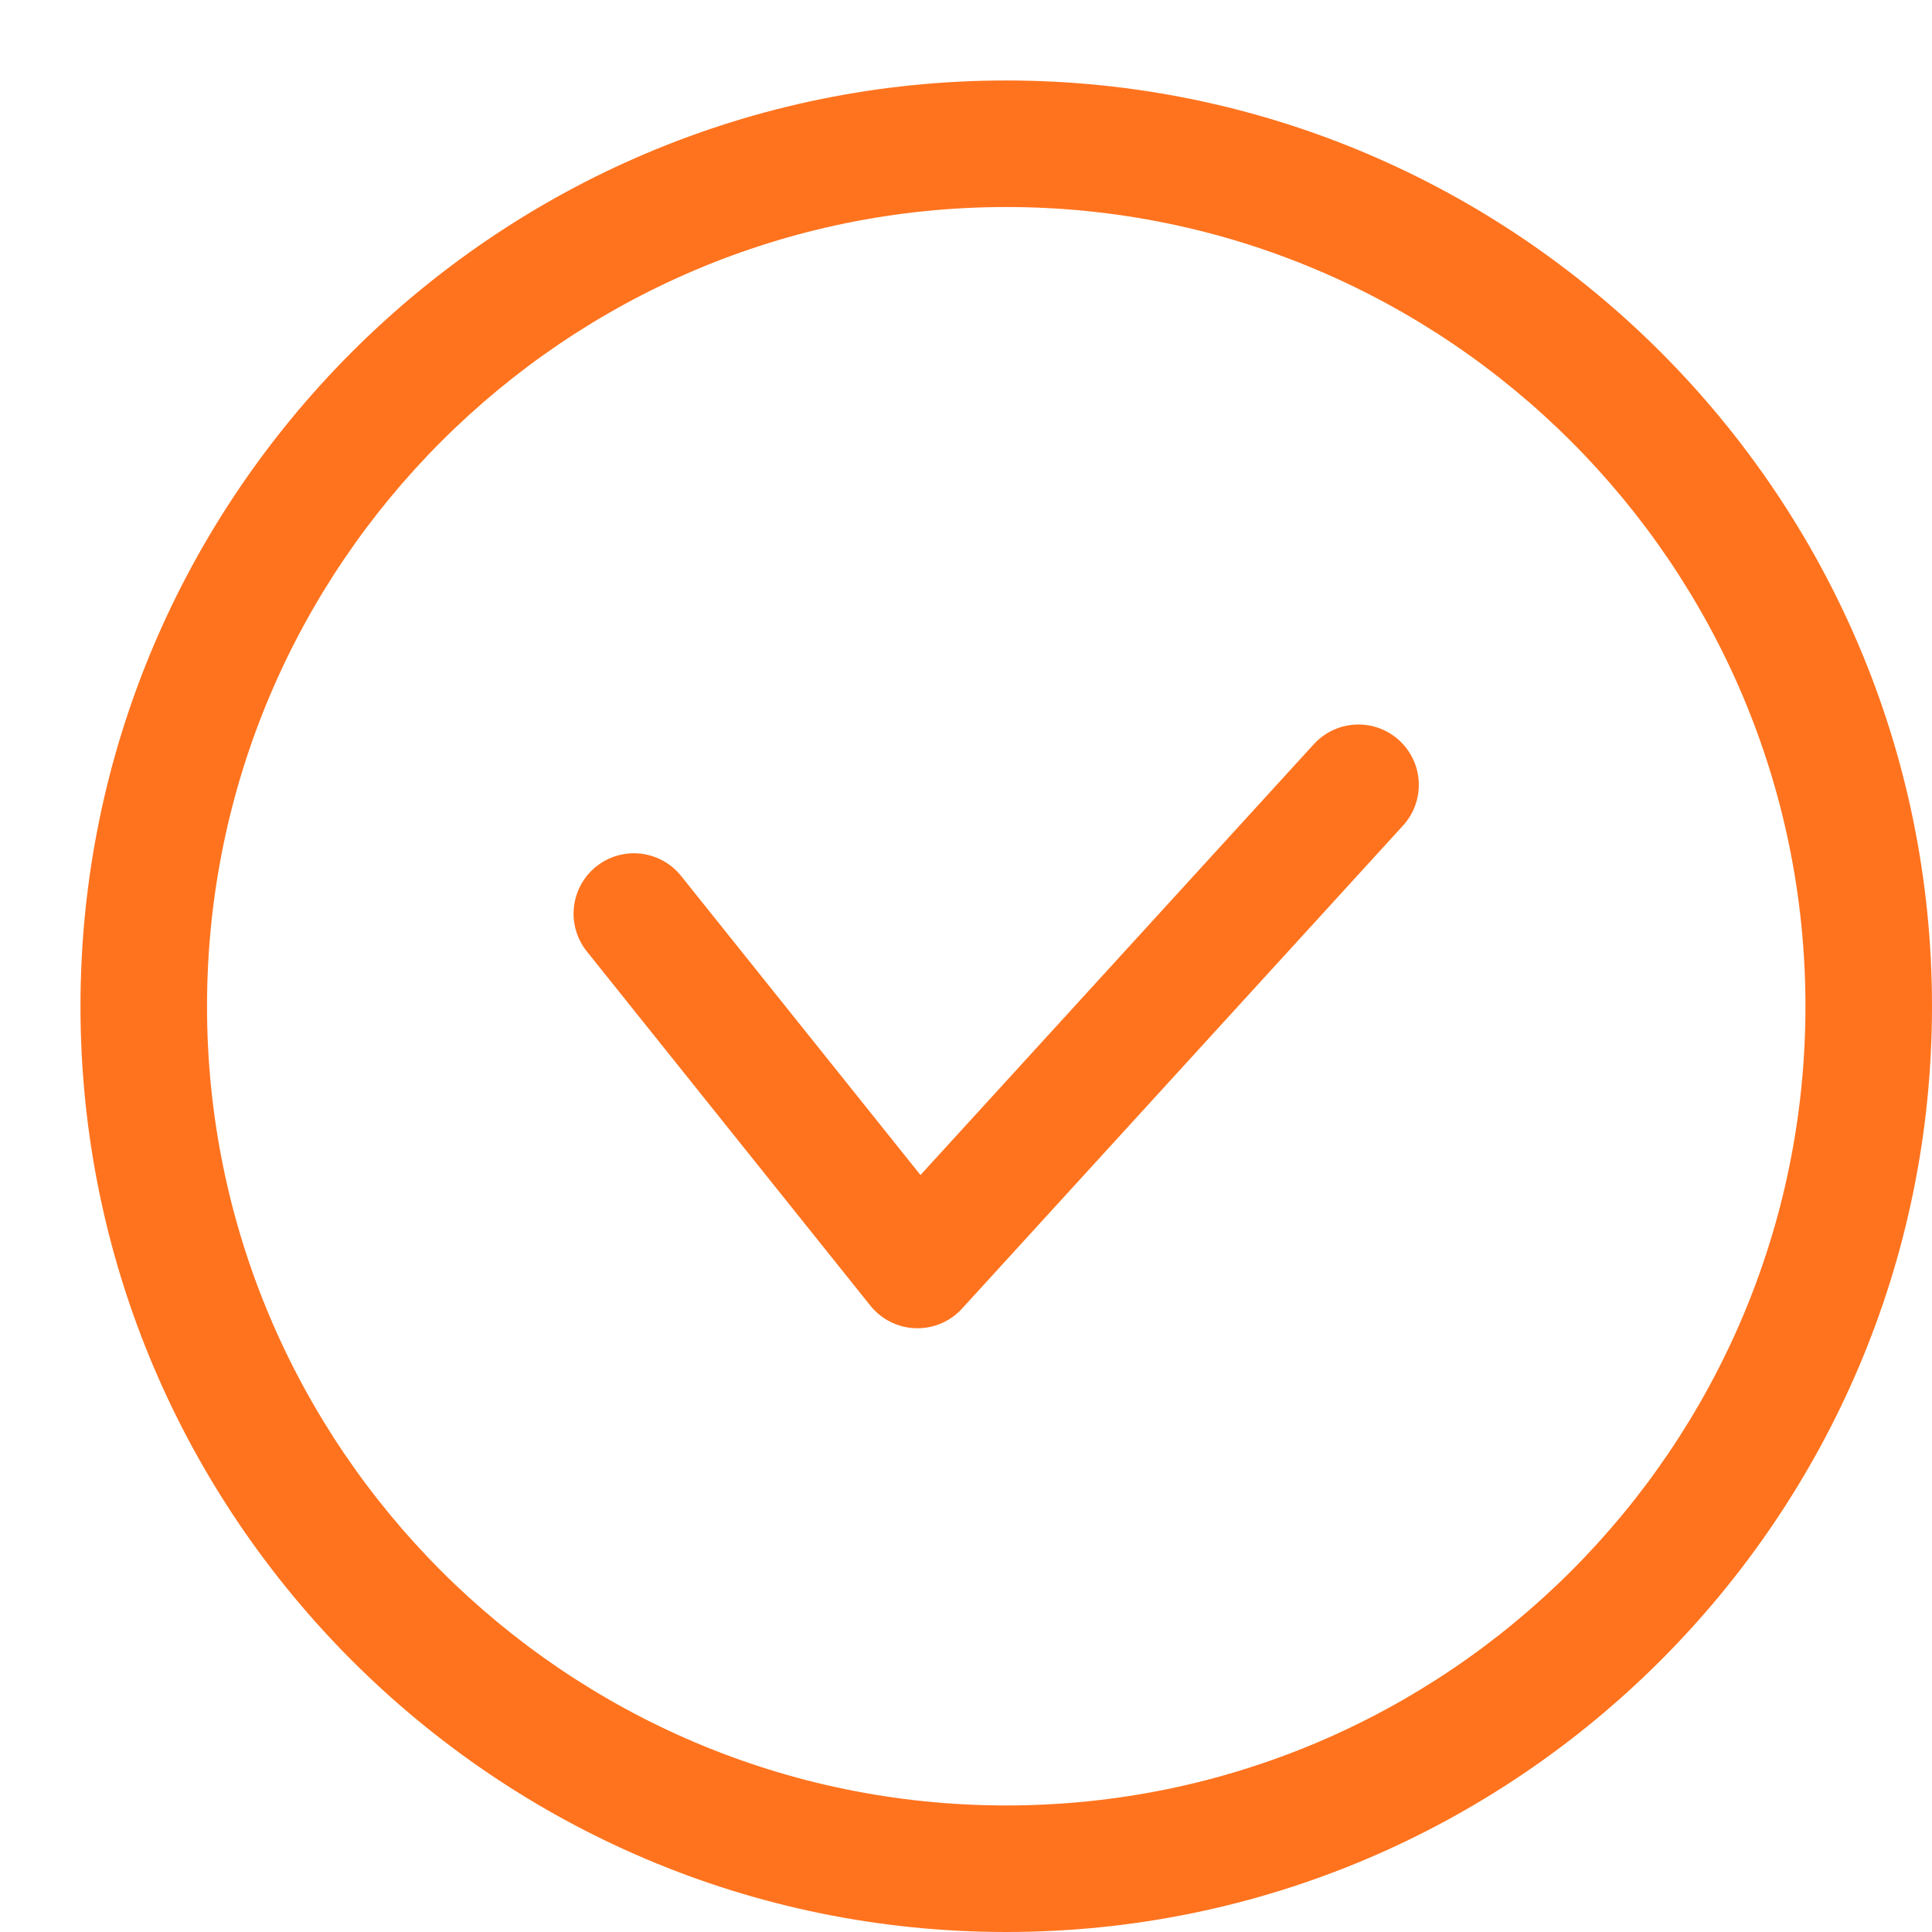 <svg xmlns="http://www.w3.org/2000/svg" width="32" height="32" viewBox="0 0 32 32" fill="none"><g clip-path="url(/wp-content/themes/ecos-m/#clip0_2877_89793)"><path d="M16.666 32C8.212 32 1.333 25.121 1.333 16.667C1.333 8.212 8.212 1.333 16.666 1.333C25.121 1.333 32 8.212 32 16.667C32 25.121 25.121 32 16.666 32ZM16.666 3.429C9.367 3.429 3.429 9.367 3.429 16.667C3.429 23.966 9.367 29.904 16.666 29.904C23.966 29.904 29.904 23.966 29.904 16.667C29.904 9.367 23.966 3.429 16.666 3.429Z" fill="#FF731E"/><path d="M10.5 15.133L15.196 21L22.5 13" stroke="#FF731E" stroke-width="2" stroke-linecap="round" stroke-linejoin="round"/></g><defs><clipPath id="clip0_2877_89793"><rect width="32" height="32" fill="white"/></clipPath></defs></svg>
